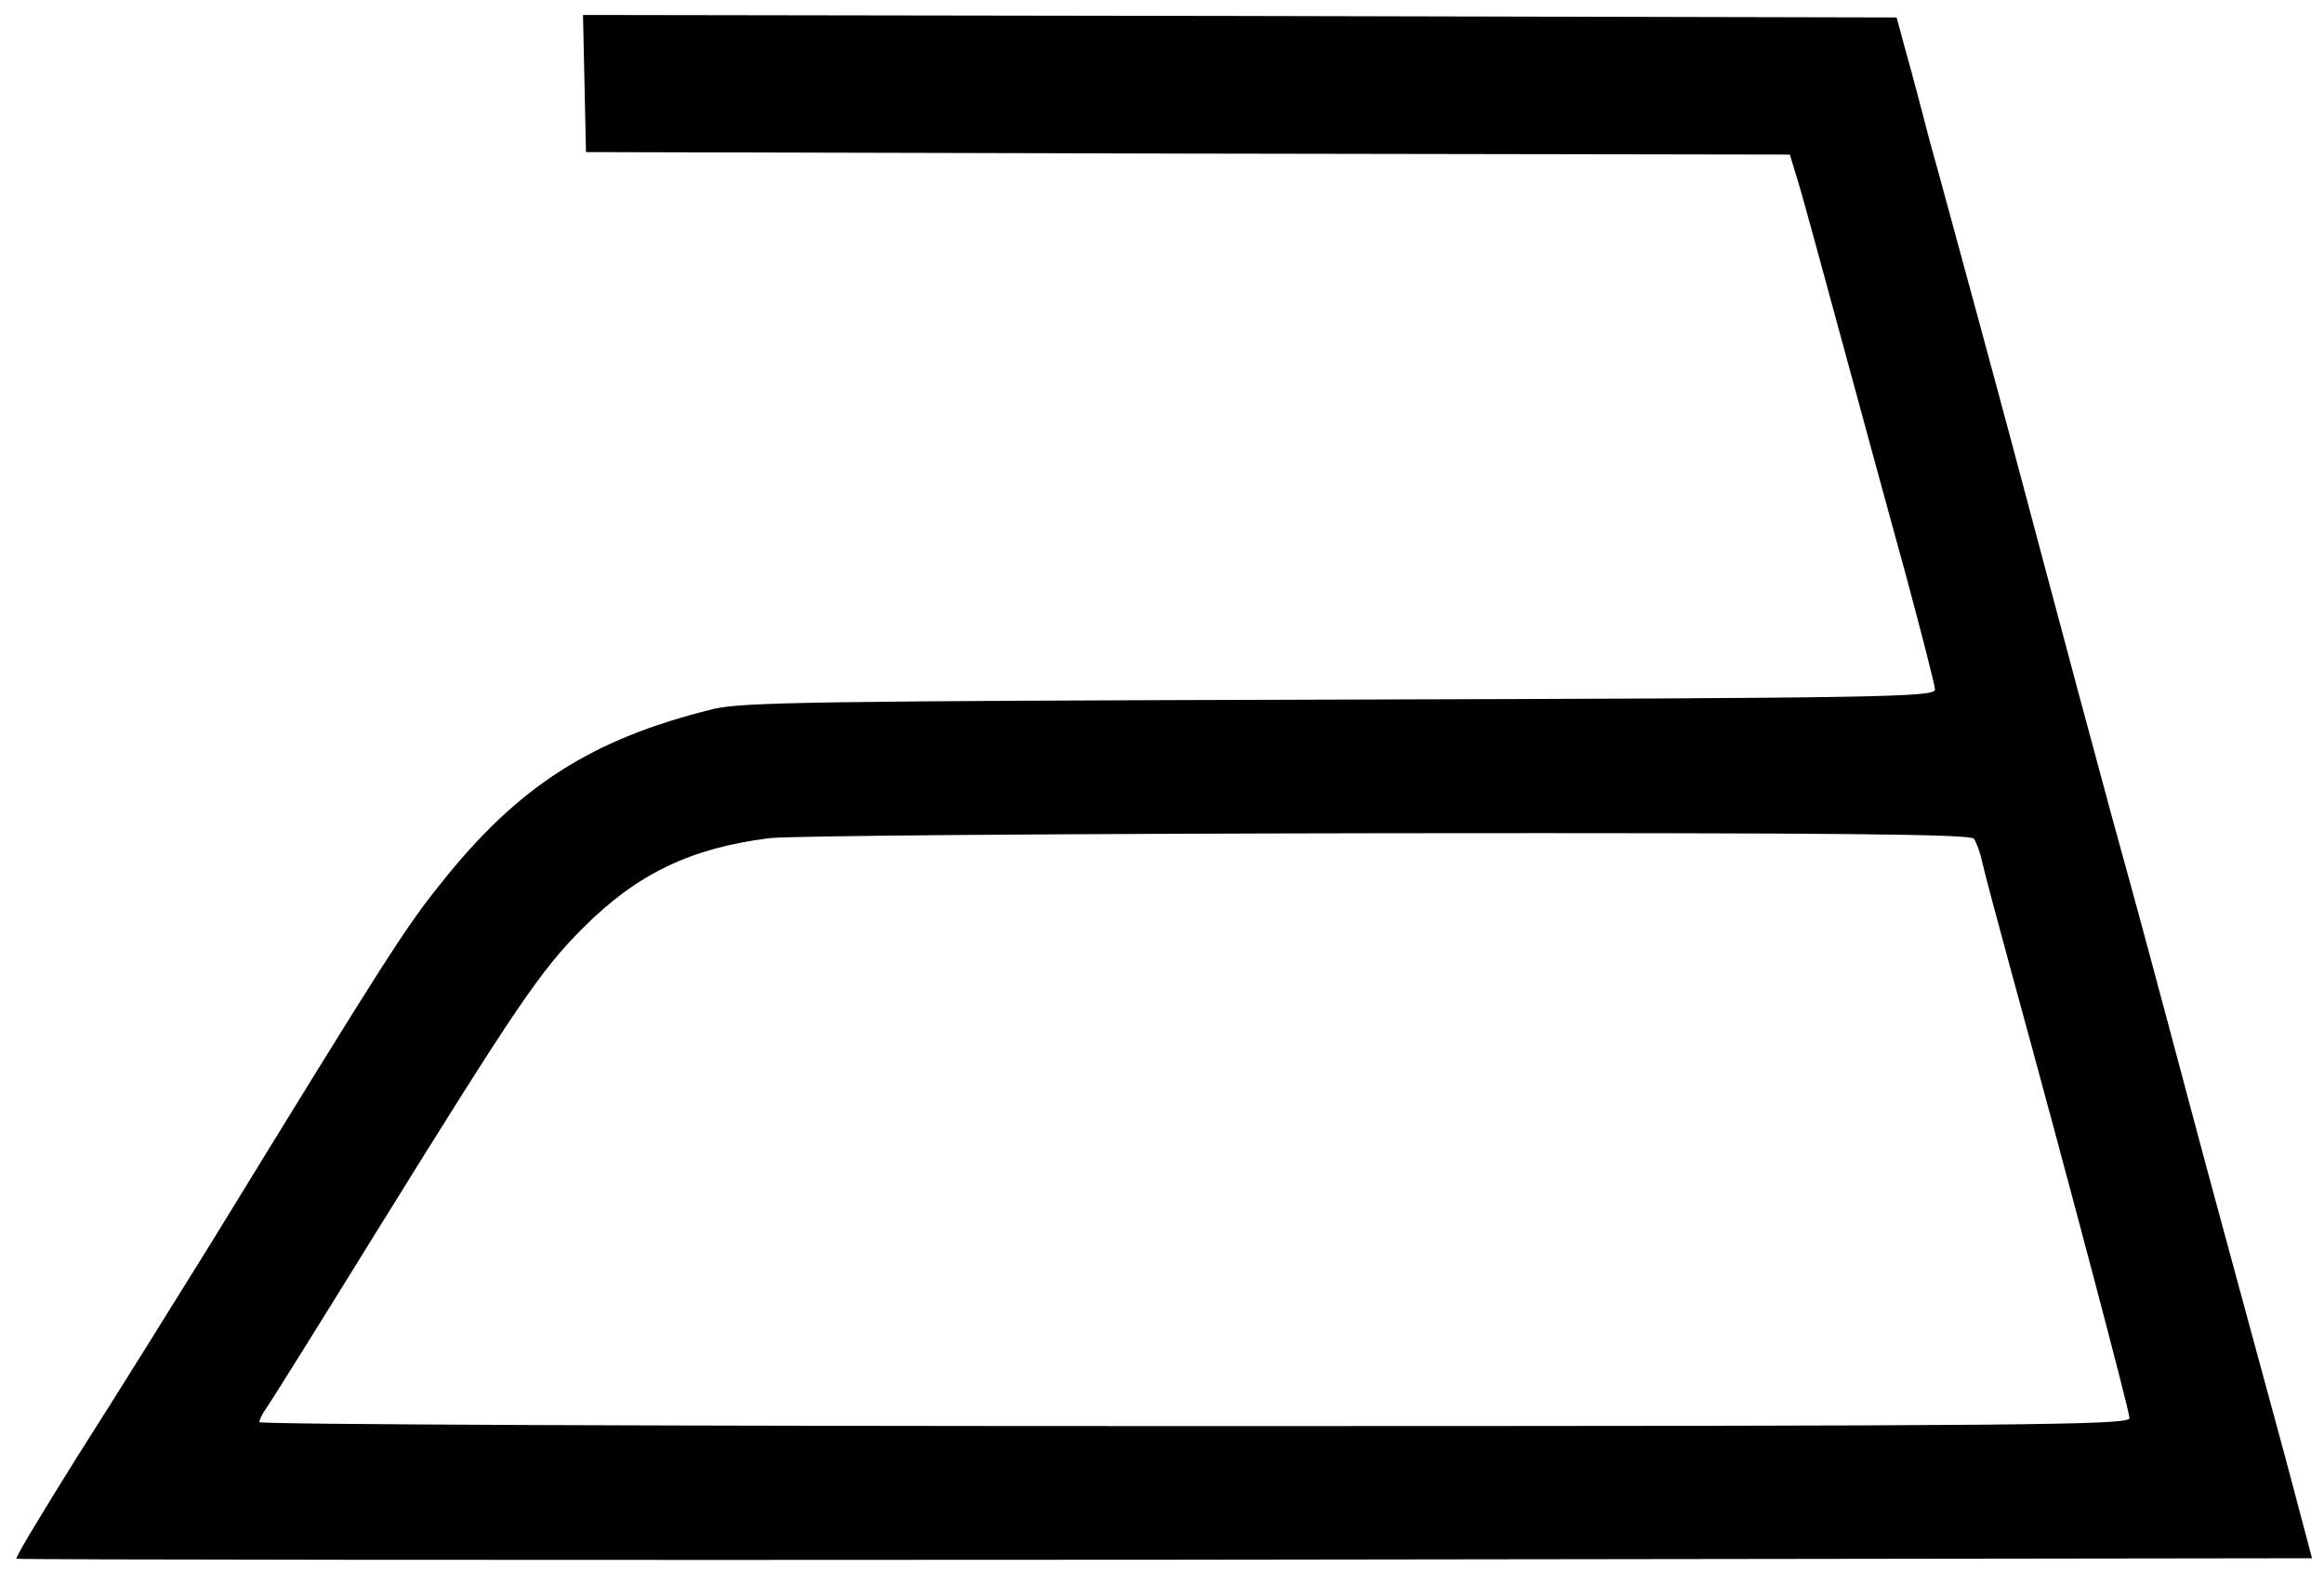 <?xml version="1.0" standalone="no"?>
<!DOCTYPE svg PUBLIC "-//W3C//DTD SVG 20010904//EN"
 "http://www.w3.org/TR/2001/REC-SVG-20010904/DTD/svg10.dtd">
<svg version="1.0" xmlns="http://www.w3.org/2000/svg"
 width="466pt" height="317pt" viewBox="0 0 466 317"
 preserveAspectRatio="xMidYMid meet">

<g transform="translate(0,317) scale(0.1,-0.1)"
fill="#000000" stroke="none">
<path d="M1172 3003 l3 -138 1207 -3 1207 -2 16 -53 c9 -28 47 -169 86 -312
39 -143 97 -357 130 -476 32 -119 59 -224 59 -232 0 -15 -111 -17 -1192 -20
-1053 -3 -1201 -5 -1258 -19 -244 -60 -392 -155 -547 -351 -70 -87 -109 -148
-458 -717 -77 -124 -197 -317 -268 -428 -70 -112 -127 -206 -124 -208 2 -2
1039 -3 2304 -2 l2299 3 -53 200 c-30 110 -86 317 -125 460 -39 143 -88 328
-110 410 -22 83 -71 265 -110 405 -38 140 -98 363 -133 495 -35 132 -95 357
-134 500 -39 143 -84 310 -101 370 -16 61 -37 142 -48 180 l-19 70 -1317 3
-1317 2 3 -137z m2786 -1515 c5 -7 13 -29 17 -48 4 -19 30 -116 57 -215 113
-412 238 -885 238 -899 0 -14 -186 -16 -1875 -16 -1031 0 -1875 3 -1875 8 0 4
6 17 14 28 8 11 108 171 221 354 284 458 329 524 415 610 107 107 214 159 372
179 35 5 590 9 1234 10 926 1 1174 -2 1182 -11z"/>
</g>
</svg>
